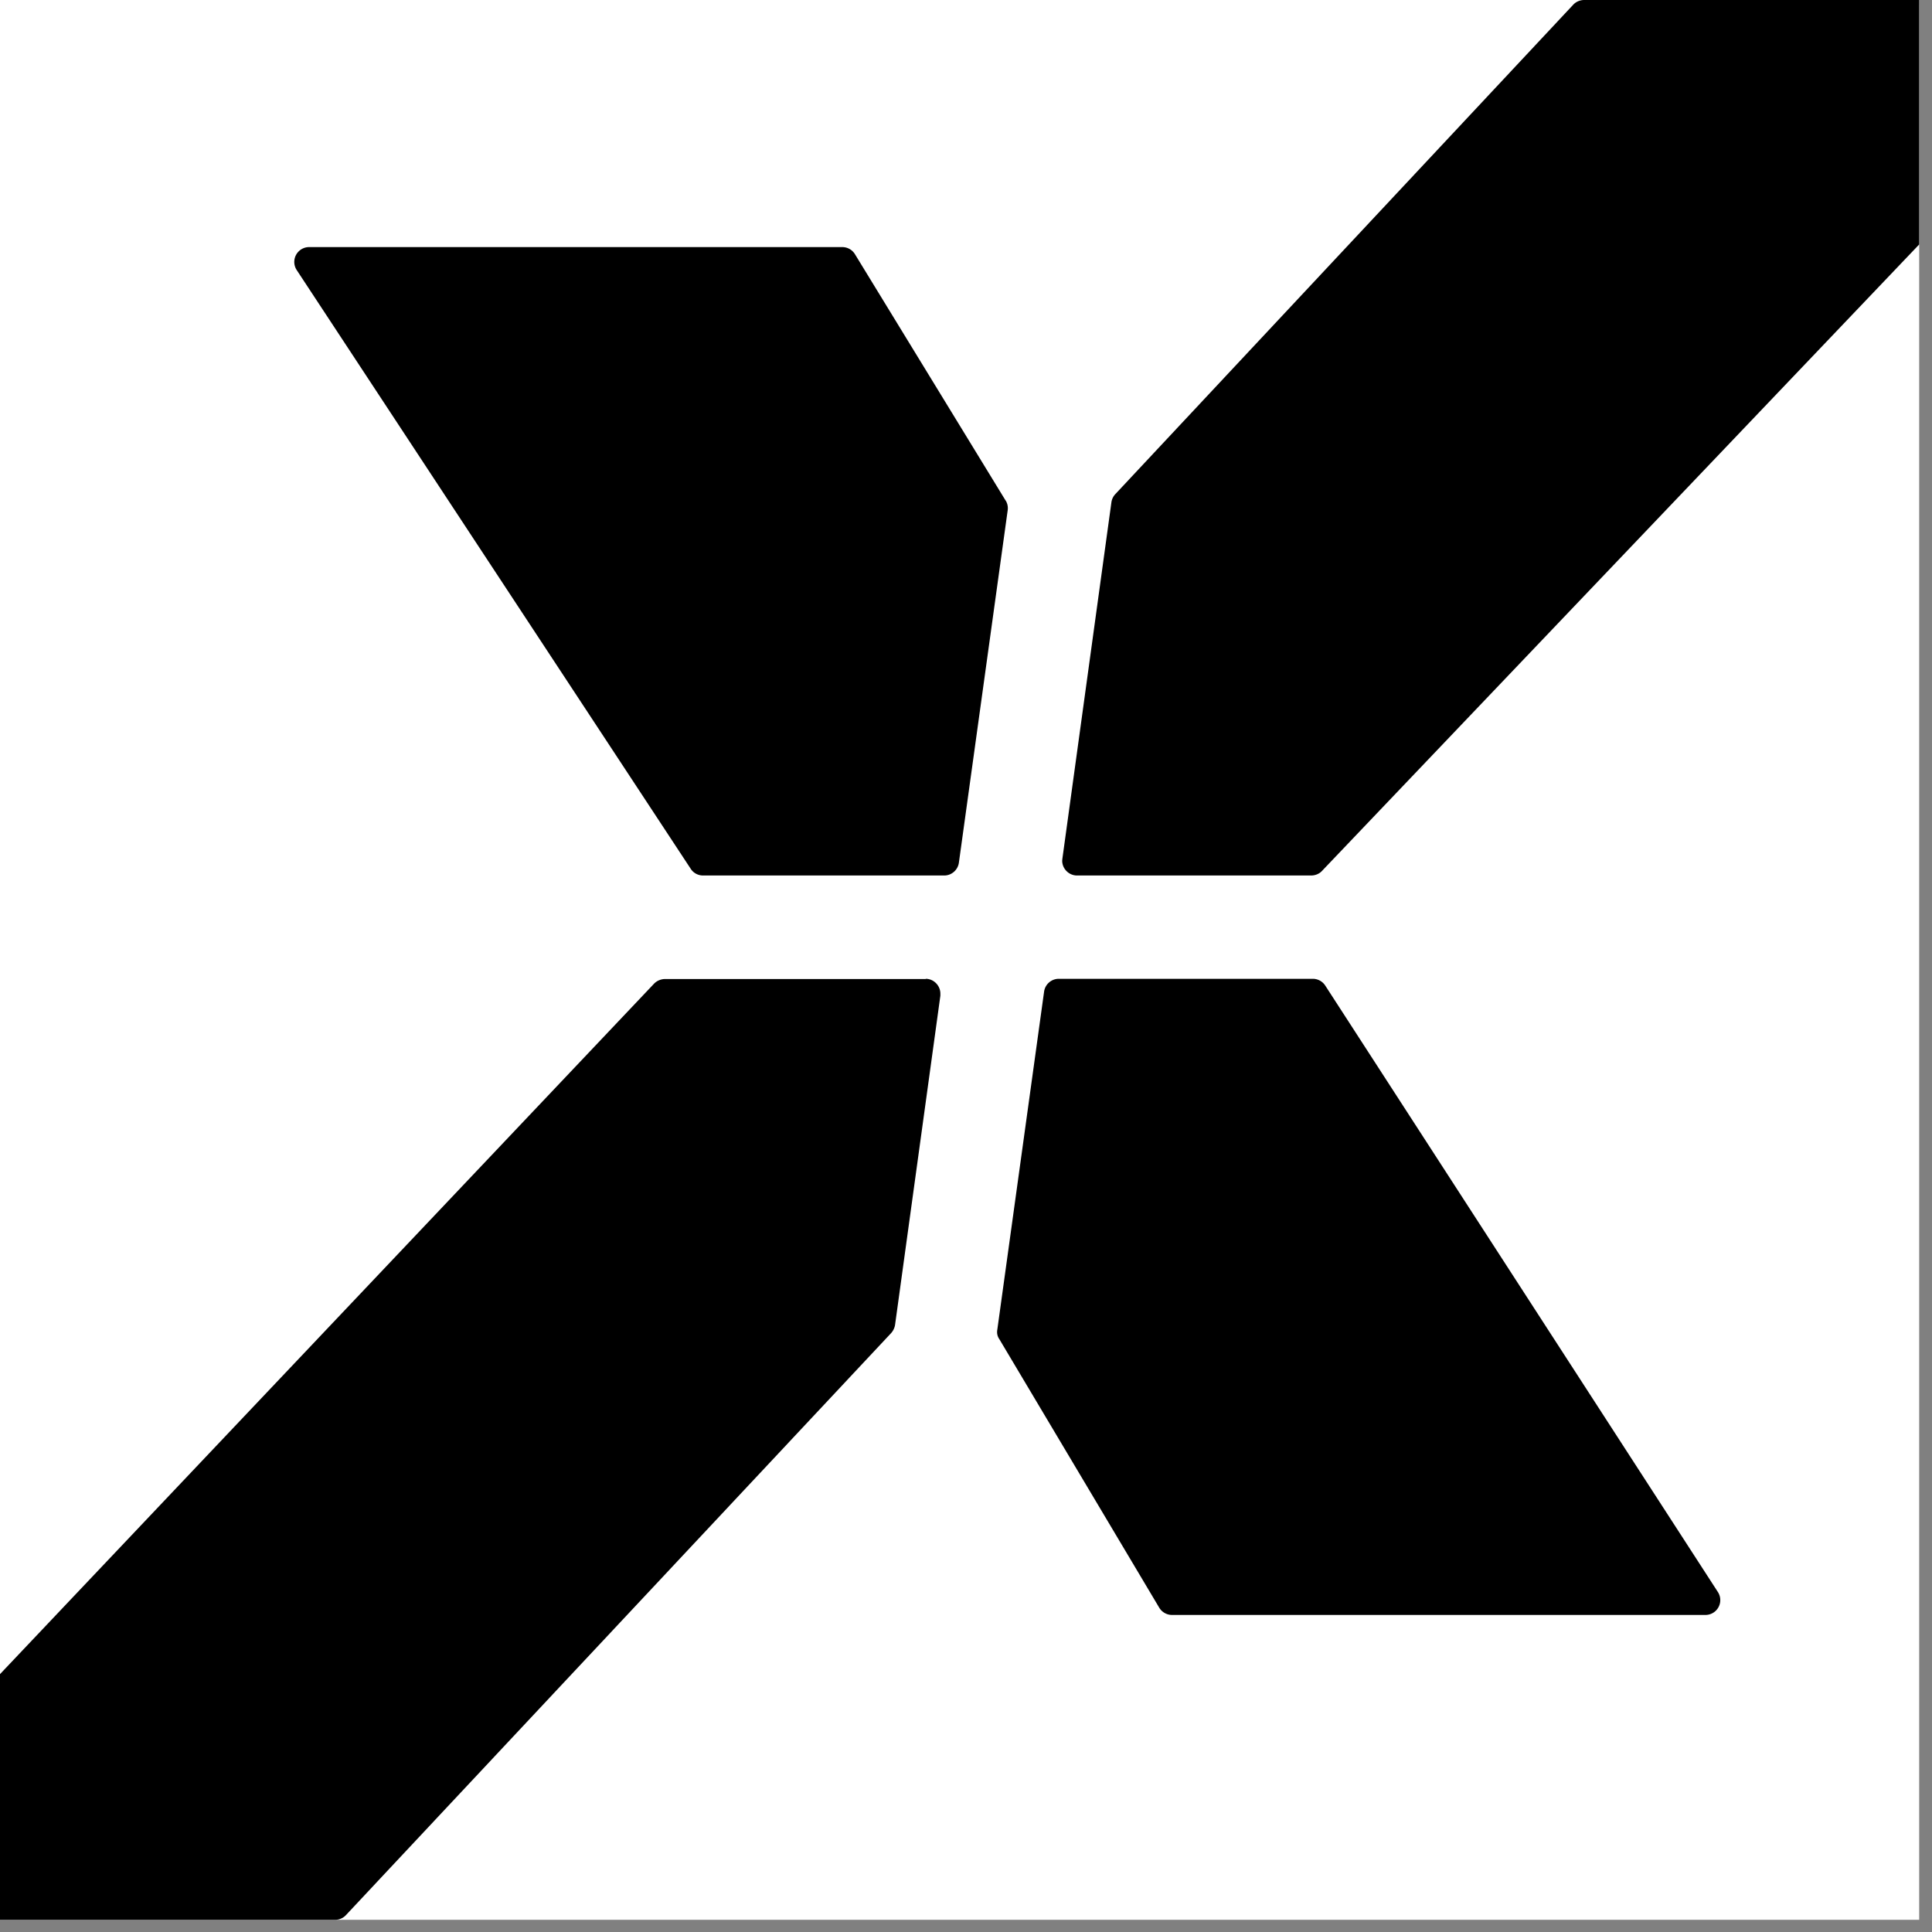 <svg xmlns="http://www.w3.org/2000/svg" xml:space="preserve" style="fill-rule:evenodd;clip-rule:evenodd;stroke-linejoin:round;stroke-miterlimit:2" viewBox="0 0 95 95"><rect x="0" y="0" width="95" height="95" fill="#808080" stroke="none"/><path d="M0 0h94.37v94.4H0z" style="fill:#fff"/><path d="m49.44 24.6-7.4-12.1a.73.73 0 0 0-.63-.35H15.19a.73.73 0 0 0-.6 1.13l19.38 29.45c.13.2.36.32.6.32h11.86c.36 0 .67-.27.72-.63l2.4-17.33a.72.72 0 0 0-.1-.48l-.02-.01Zm44.93-12.58V0H77.9c-.2 0-.4.08-.54.23L54.84 24.3a.73.73 0 0 0-.19.4l-2.41 17.52-.01.1c0 .4.33.73.73.73h11.51c.2 0 .4-.08.53-.22l29.37-30.81Zm-29.2 36.45a.73.73 0 0 0-.6-.34h-12.5a.73.73 0 0 0-.73.63l-2.3 16.62c-.03.16 0 .33.1.47L57 79.05c.13.22.37.36.63.36h26.22a.73.73 0 0 0 .62-1.13l-19.3-29.81Zm-19.66-.33h-12.8c-.2 0-.4.08-.54.22L0 82.32V94.4h16.48c.2 0 .39-.08.53-.23l26.8-28.61a.8.8 0 0 0 .2-.4l2.23-16.2v-.1c0-.4-.33-.73-.72-.73v.01Z" style="fill-rule:nonzero"/></svg>